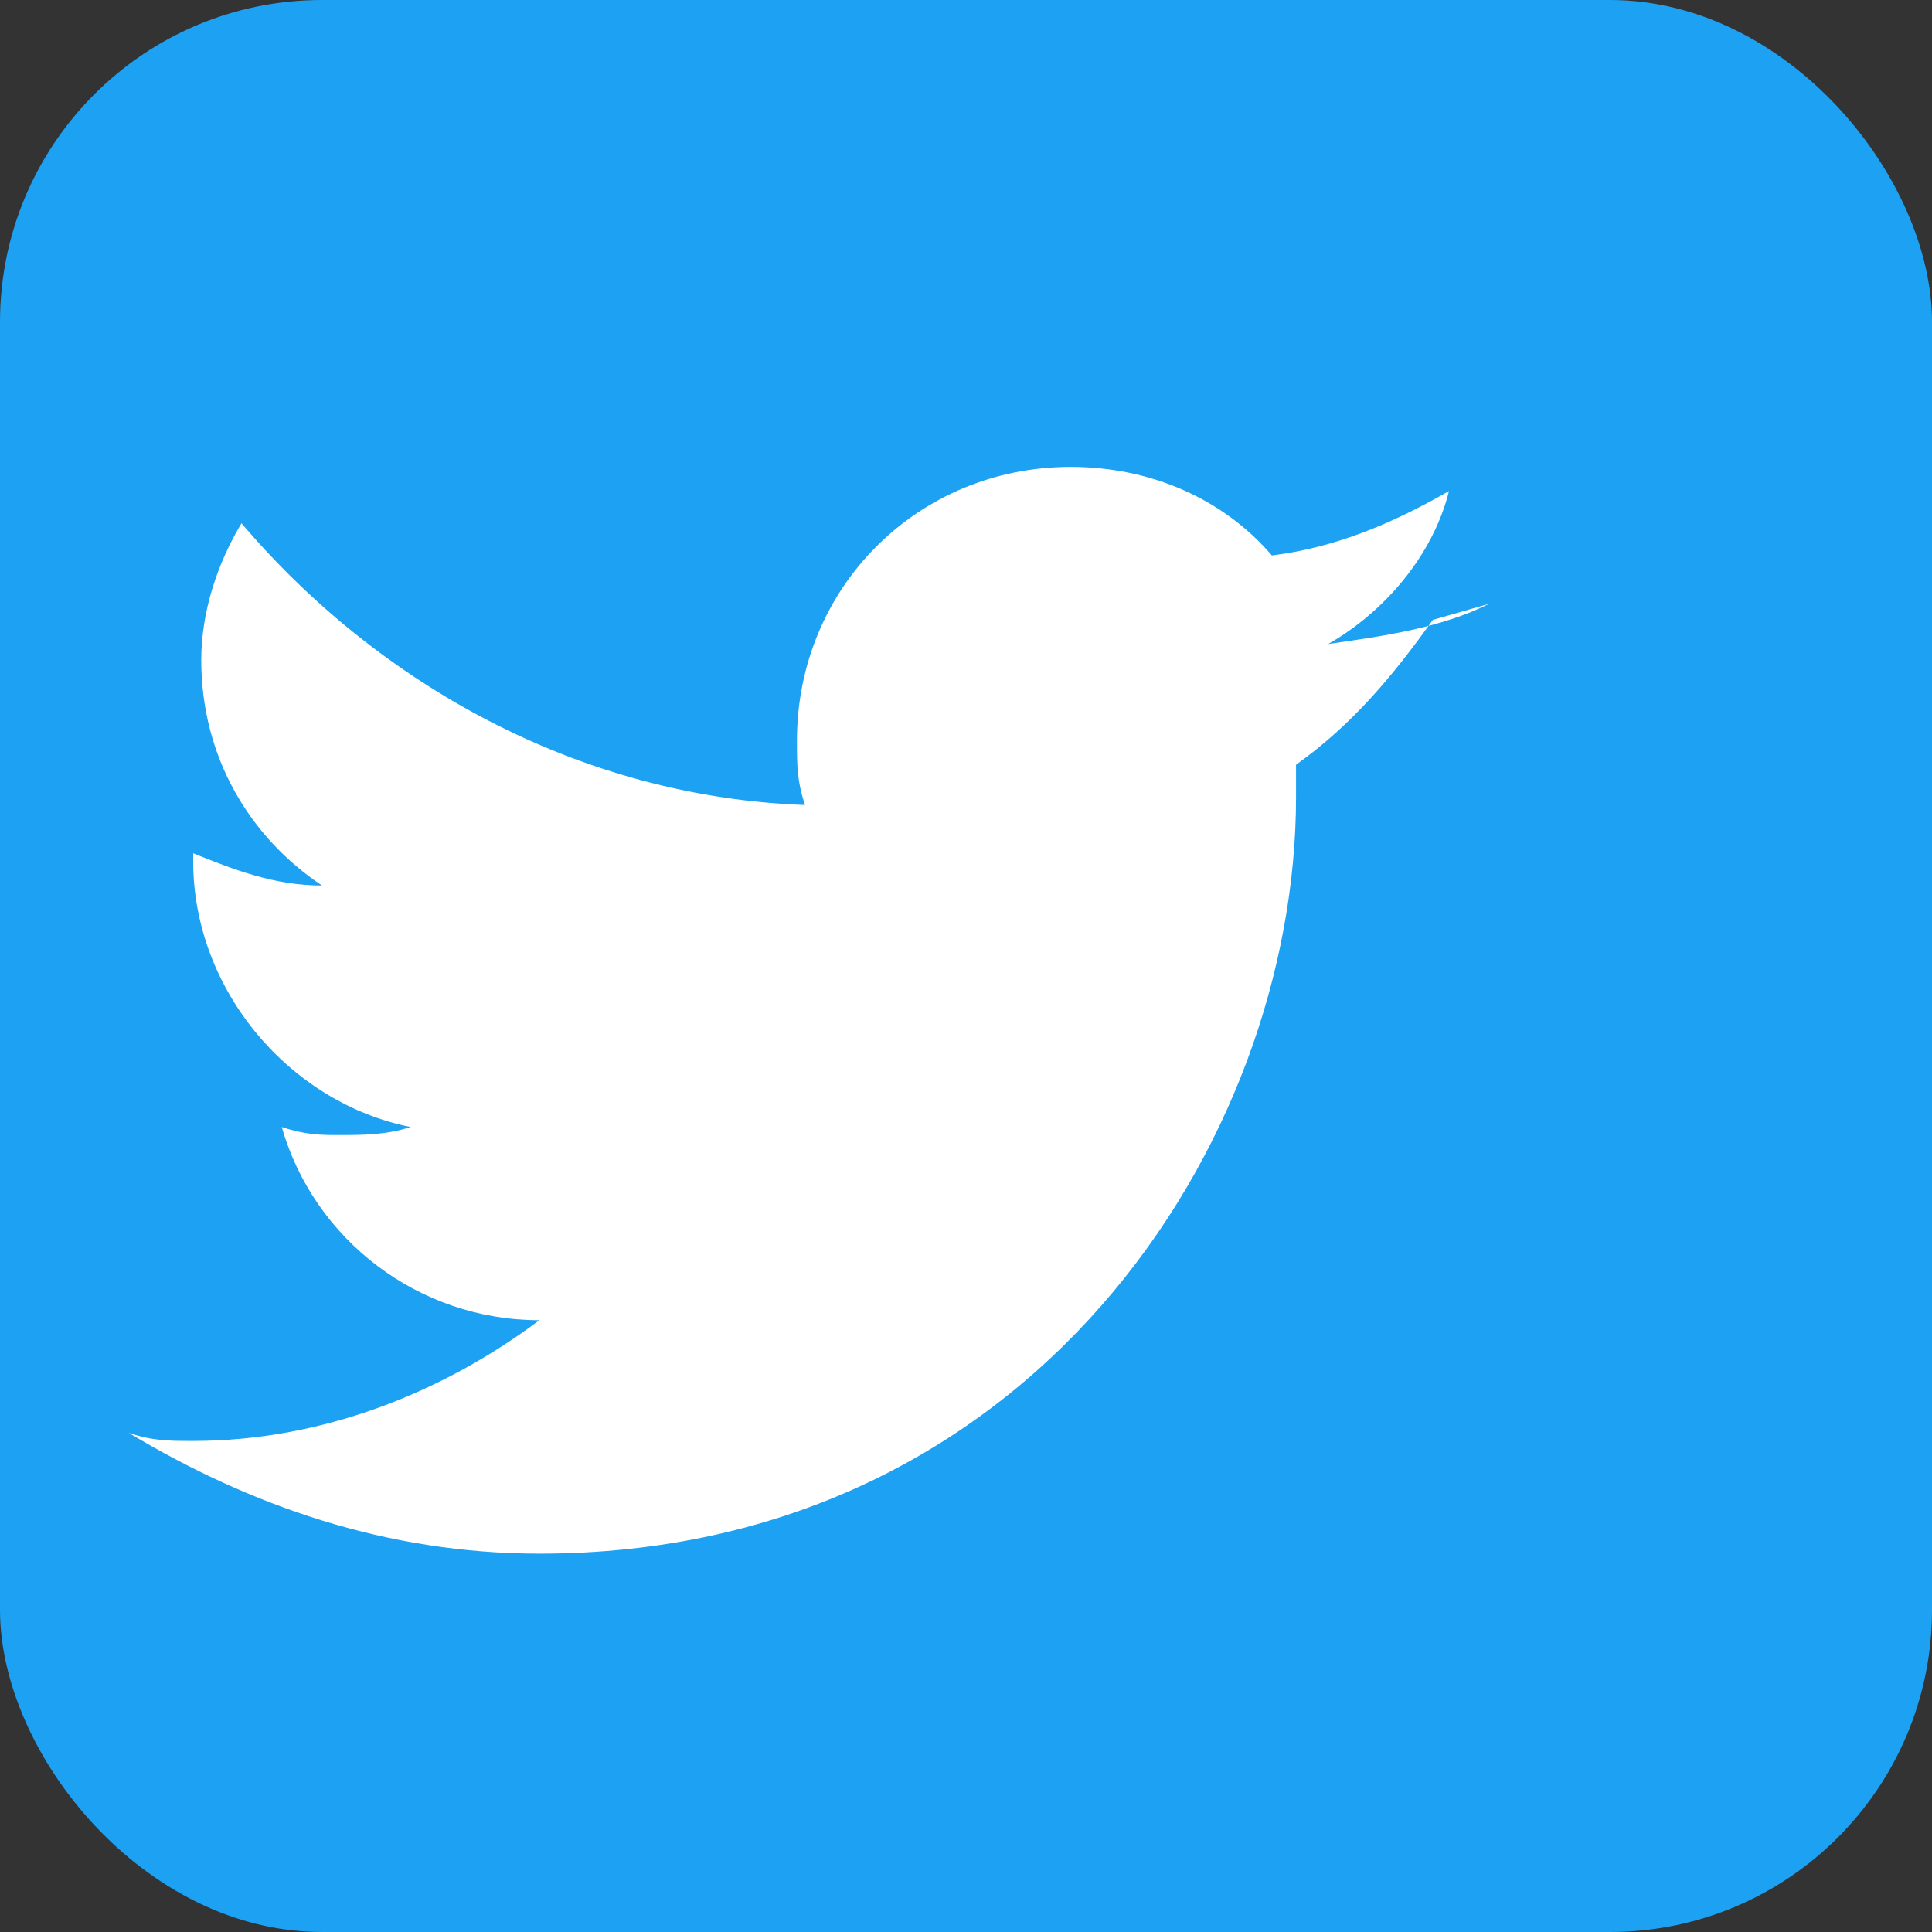 <svg width="24" height="24" viewBox="0 0 24 24" xmlns="http://www.w3.org/2000/svg">
    <rect x="0" y="0" width="24" height="24" fill="#333333" stroke="none"/>
    <rect width="24" height="24" rx="4" fill="#1DA1F2"/>
    <path d="M18.5 7.5c-.6.3-1.3.4-2 .5.7-.4 1.3-1.1 1.5-1.9-.7.4-1.4.7-2.2.8-.6-.7-1.5-1.1-2.5-1.1-1.9 0-3.4 1.5-3.4 3.4 0 .3 0 .5.1.8-2.8-.1-5.3-1.5-7-3.5-.3.5-.5 1.1-.5 1.7 0 1.2.6 2.2 1.5 2.8-.6 0-1.1-.2-1.6-.4v.1c0 1.6 1.2 3 2.7 3.3-.3.1-.6.1-.9.1-.2 0-.4 0-.7-.1.4 1.4 1.7 2.4 3.2 2.4-1.2.9-2.7 1.5-4.3 1.5-.3 0-.5 0-.8-.1 1.5.9 3.2 1.5 5.1 1.5 6.1 0 9.4-5.1 9.4-9.4v-.4c.7-.5 1.2-1.1 1.7-1.8z" fill="white"/>
</svg>
